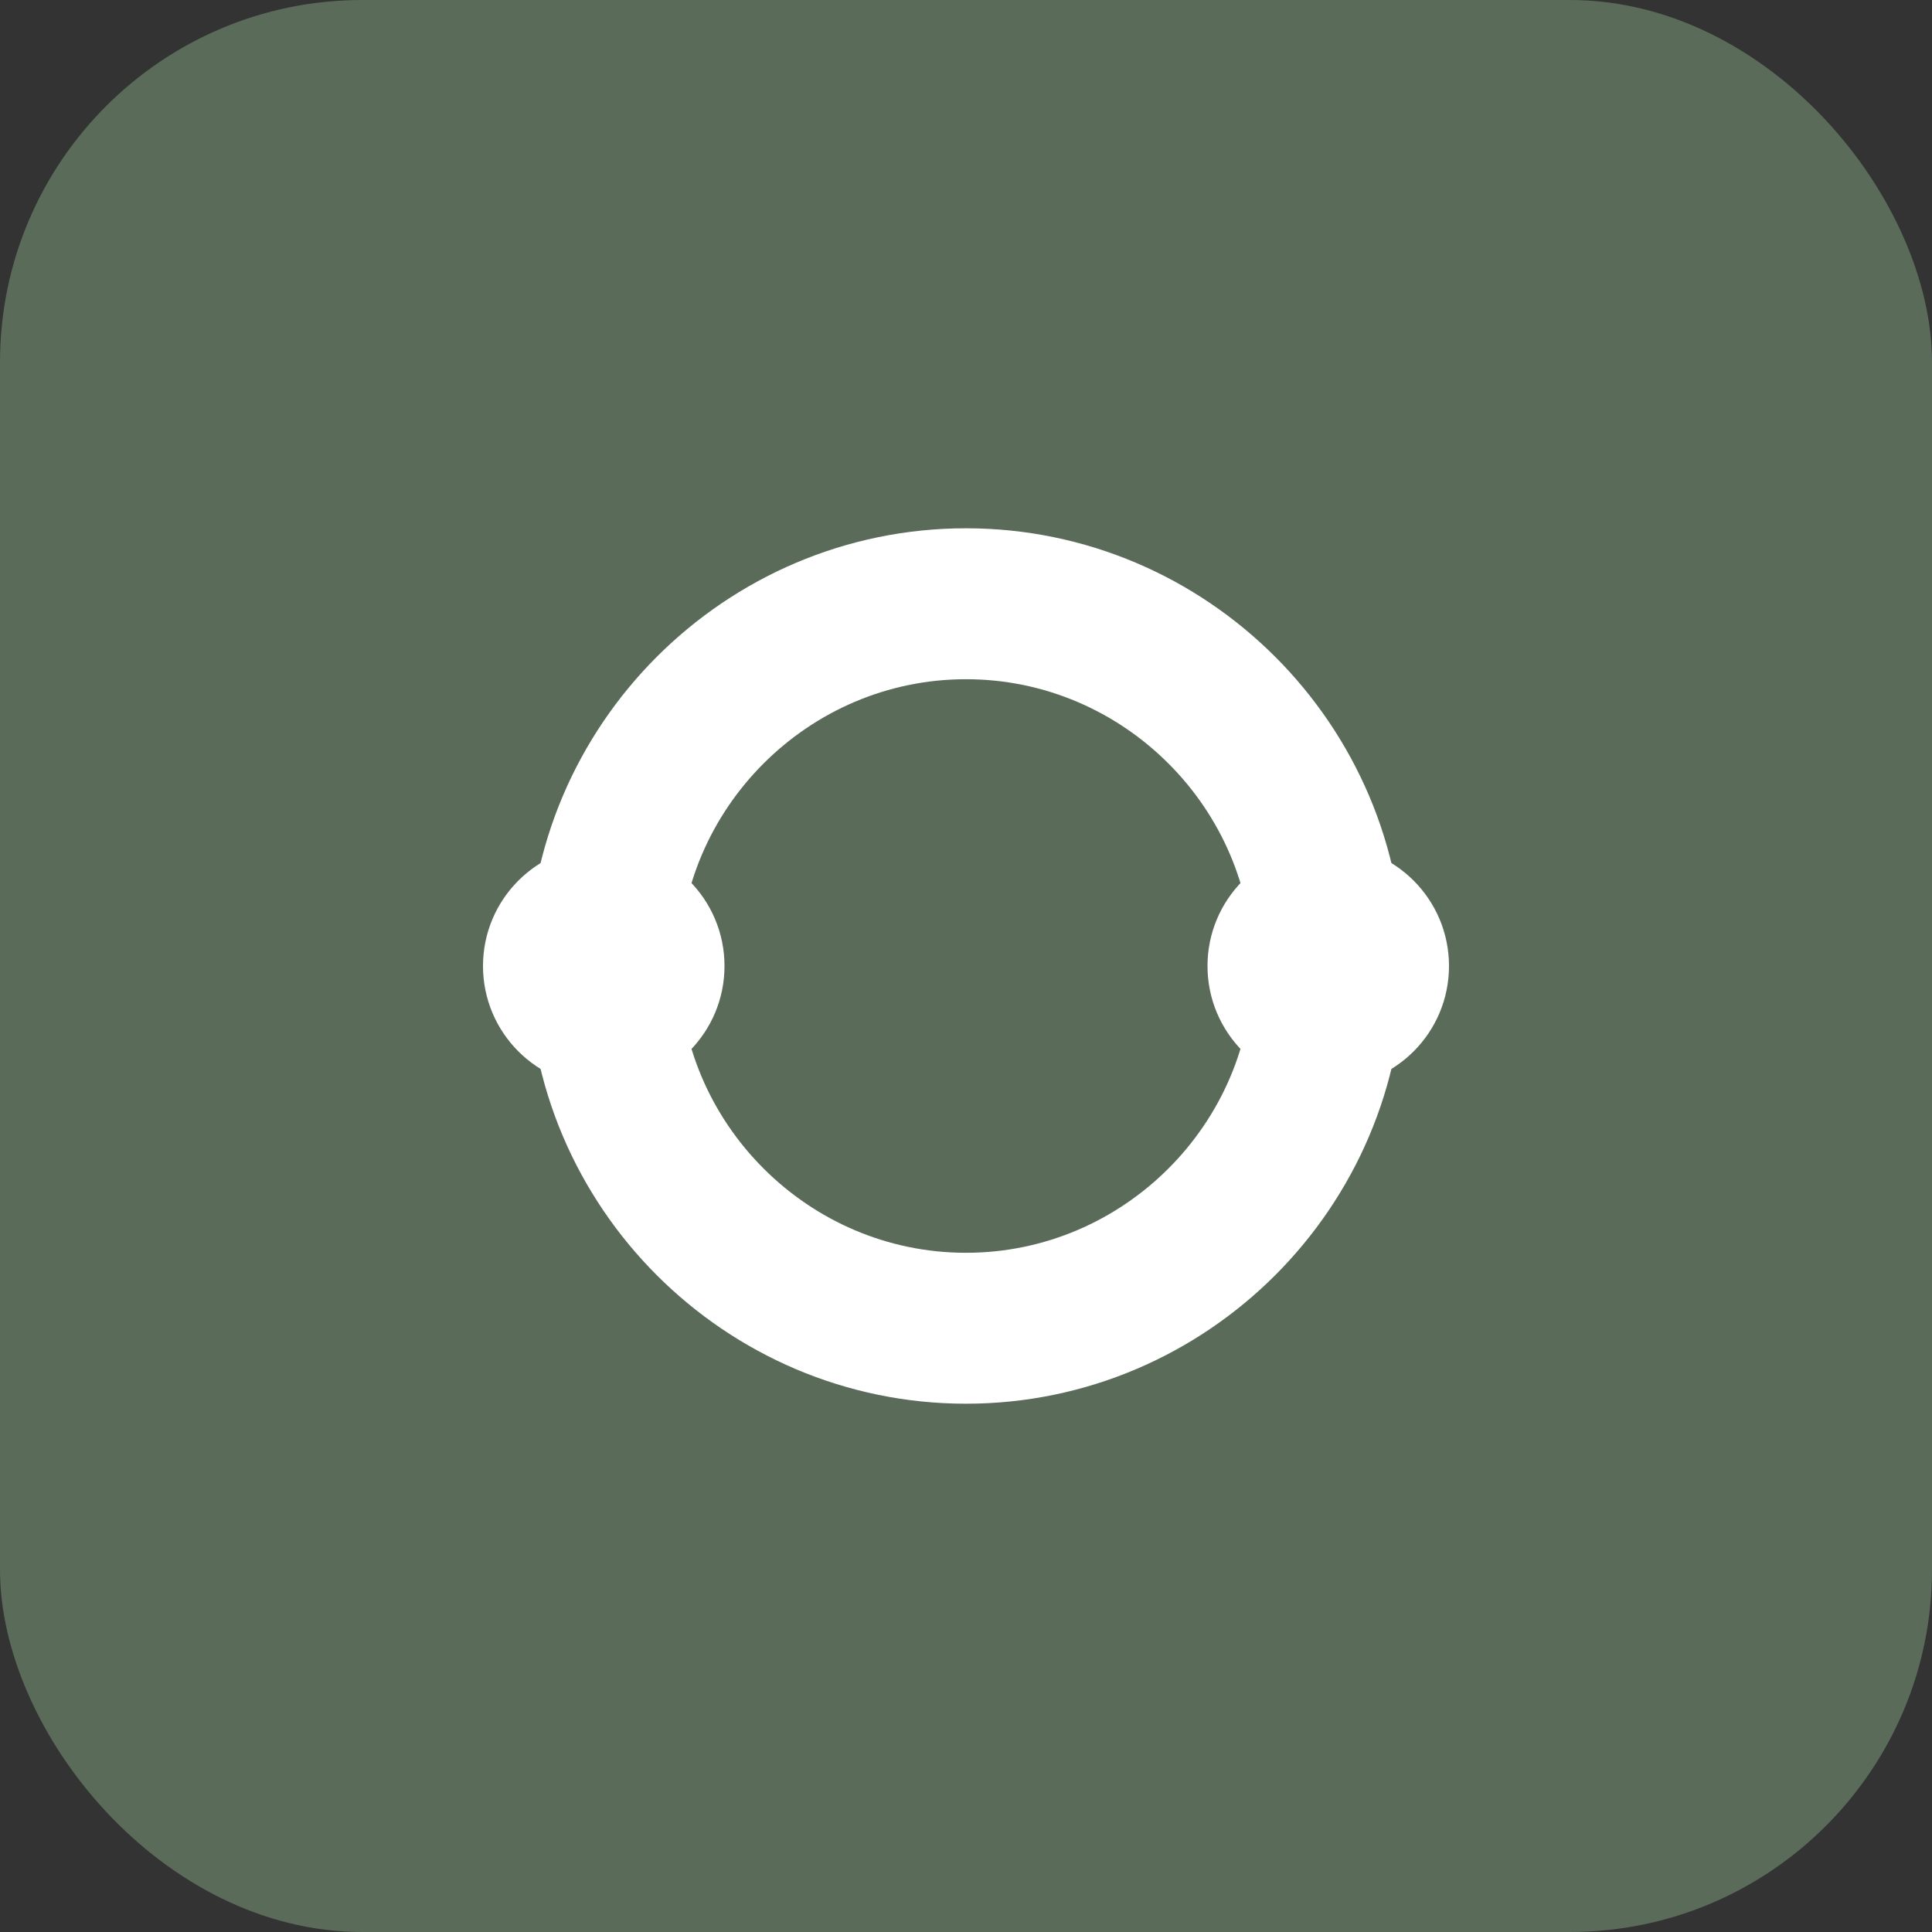 <svg xmlns="http://www.w3.org/2000/svg" viewBox="0 0 32 32">
  <rect x="0" y="0" width="32" height="32" fill="#333333" stroke="none"/>
  <rect width="32" height="32" rx="6" fill="#5a6b5a"/>
  <path d="M10 16c0-3.3 2.7-6 6-6s6 2.7 6 6" stroke="#fff" stroke-width="2.5" stroke-linecap="round" fill="none"/>
  <path d="M22 16c0 3.3-2.7 6-6 6s-6-2.7-6-6" stroke="#fff" stroke-width="2.5" stroke-linecap="round" fill="none"/>
  <circle cx="10" cy="16" r="2" fill="#fff"/>
  <circle cx="22" cy="16" r="2" fill="#fff"/>
</svg>
